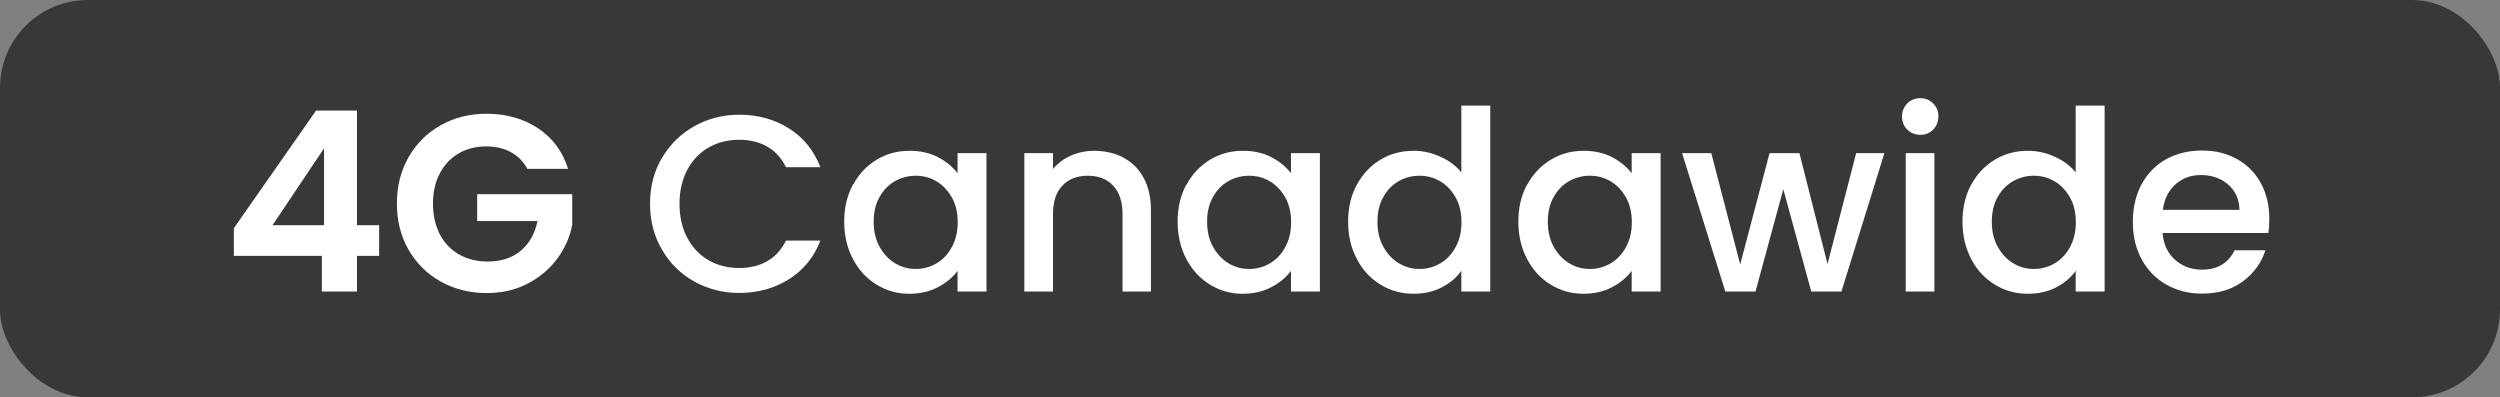<?xml version="1.0" encoding="UTF-8"?>
<svg id="Capa_2" xmlns="http://www.w3.org/2000/svg" viewBox="0 0 181.53 28.85">
  <rect x="0" y="0" width="181.53" height="28.85" fill="#808080" stroke="none"/>
  <defs>
    <style>
      .cls-1 {
        fill: #fff;
      }

      .cls-2 {
        fill: #383838;
      }
    </style>
  </defs>
  <g id="Plans">
    <rect class="cls-2" width="181.53" height="28.85" rx="6.38" ry="6.38"/>
    <g>
      <path class="cls-1" d="M16.98,18.58v-2.01l5.97-8.54h2.97v8.32h1.61v2.23h-1.61v2.59h-2.55v-2.59h-6.39ZM23.53,10.77l-3.74,5.58h3.74v-5.58Z"/>
      <path class="cls-1" d="M38.3,12.27c-.29-.54-.69-.94-1.2-1.22s-1.11-.42-1.79-.42c-.75,0-1.42.17-2.01.51-.58.34-1.04.83-1.37,1.46-.33.63-.49,1.36-.49,2.19s.17,1.59.5,2.23c.33.63.8,1.12,1.4,1.46.6.34,1.29.51,2.08.51.97,0,1.77-.26,2.39-.78.62-.52,1.03-1.24,1.22-2.16h-4.38v-1.95h6.9v2.23c-.17.89-.54,1.71-1.09,2.46-.56.75-1.28,1.36-2.16,1.81-.88.46-1.87.68-2.96.68-1.23,0-2.34-.28-3.33-.83s-1.77-1.32-2.34-2.31c-.57-.99-.85-2.1-.85-3.36s.28-2.38.85-3.37c.57-.99,1.34-1.76,2.34-2.32s2.1-.83,3.31-.83c1.44,0,2.68.35,3.74,1.05,1.06.7,1.79,1.68,2.19,2.95h-2.94Z"/>
      <path class="cls-1" d="M48.07,11.47c.58-.99,1.36-1.75,2.35-2.31.99-.55,2.08-.83,3.26-.83,1.35,0,2.55.33,3.6.99,1.05.66,1.82,1.6,2.29,2.82h-2.5c-.33-.67-.78-1.17-1.37-1.5-.58-.33-1.26-.49-2.02-.49-.84,0-1.59.19-2.24.57-.66.38-1.17.92-1.54,1.62-.37.71-.56,1.53-.56,2.46s.19,1.76.56,2.46.88,1.25,1.54,1.63c.66.38,1.4.57,2.24.57.77,0,1.44-.16,2.02-.49.58-.33,1.04-.83,1.37-1.5h2.5c-.47,1.22-1.24,2.15-2.29,2.81-1.05.66-2.25.99-3.6.99-1.19,0-2.28-.28-3.27-.83s-1.77-1.32-2.34-2.31c-.58-.99-.87-2.1-.87-3.34s.29-2.35.87-3.34Z"/>
      <path class="cls-1" d="M61.94,13.42c.42-.78.99-1.38,1.71-1.82s1.52-.65,2.4-.65c.79,0,1.48.16,2.07.47.59.31,1.06.7,1.41,1.16v-1.46h2.1v10.05h-2.1v-1.5c-.35.47-.83.87-1.44,1.19-.61.32-1.3.47-2.08.47-.86,0-1.65-.22-2.37-.67-.72-.44-1.29-1.06-1.71-1.86-.42-.8-.63-1.7-.63-2.71s.21-1.9.63-2.68ZM69.11,14.33c-.29-.51-.66-.9-1.12-1.17-.46-.27-.96-.4-1.5-.4s-1.03.13-1.5.39c-.46.26-.84.64-1.12,1.15-.29.5-.43,1.1-.43,1.8s.14,1.3.43,1.82c.29.52.66.92,1.13,1.2s.96.41,1.49.41,1.03-.13,1.5-.4c.46-.27.84-.66,1.12-1.18.29-.52.43-1.12.43-1.82s-.14-1.29-.43-1.81Z"/>
      <path class="cls-1" d="M81.57,11.45c.63.33,1.12.81,1.47,1.46.35.64.53,1.42.53,2.33v5.93h-2.06v-5.62c0-.9-.23-1.59-.68-2.07-.45-.48-1.06-.72-1.84-.72s-1.4.24-1.85.72c-.46.48-.68,1.17-.68,2.07v5.62h-2.08v-10.05h2.08v1.15c.34-.41.78-.74,1.3-.97.53-.23,1.09-.35,1.69-.35.79,0,1.5.17,2.13.49Z"/>
      <path class="cls-1" d="M86.15,13.42c.42-.78.99-1.38,1.71-1.82s1.52-.65,2.4-.65c.79,0,1.48.16,2.07.47.59.31,1.06.7,1.41,1.16v-1.46h2.1v10.05h-2.1v-1.5c-.35.47-.83.87-1.44,1.19-.61.32-1.3.47-2.08.47-.86,0-1.65-.22-2.37-.67-.72-.44-1.29-1.06-1.71-1.86-.42-.8-.63-1.7-.63-2.71s.21-1.9.63-2.68ZM93.32,14.33c-.29-.51-.66-.9-1.12-1.17-.46-.27-.96-.4-1.5-.4s-1.03.13-1.5.39c-.46.26-.84.64-1.12,1.15-.29.5-.43,1.1-.43,1.8s.14,1.3.43,1.82c.29.52.66.92,1.13,1.2s.96.41,1.49.41,1.03-.13,1.5-.4c.46-.27.84-.66,1.12-1.18.29-.52.43-1.12.43-1.82s-.14-1.29-.43-1.81Z"/>
      <path class="cls-1" d="M98.52,13.42c.42-.78.99-1.38,1.71-1.82s1.53-.65,2.42-.65c.66,0,1.3.14,1.94.43.64.29,1.15.67,1.52,1.14v-4.85h2.1v13.5h-2.1v-1.51c-.34.49-.81.89-1.41,1.2-.6.32-1.29.47-2.07.47-.88,0-1.68-.22-2.4-.67-.72-.44-1.3-1.06-1.71-1.86-.42-.8-.63-1.7-.63-2.71s.21-1.9.63-2.68ZM105.69,14.33c-.29-.51-.66-.9-1.12-1.17-.46-.27-.96-.4-1.5-.4s-1.03.13-1.5.39c-.46.26-.84.64-1.12,1.15-.29.5-.43,1.1-.43,1.8s.14,1.3.43,1.82c.29.52.66.92,1.13,1.2s.96.41,1.49.41,1.03-.13,1.5-.4c.46-.27.84-.66,1.12-1.18.29-.52.43-1.12.43-1.82s-.14-1.29-.43-1.81Z"/>
      <path class="cls-1" d="M110.89,13.42c.42-.78.99-1.38,1.71-1.82s1.52-.65,2.4-.65c.79,0,1.48.16,2.07.47.59.31,1.06.7,1.41,1.16v-1.46h2.1v10.05h-2.1v-1.5c-.35.47-.83.87-1.44,1.19-.61.32-1.3.47-2.08.47-.86,0-1.65-.22-2.37-.67-.72-.44-1.29-1.06-1.71-1.86-.42-.8-.63-1.7-.63-2.71s.21-1.9.63-2.68ZM118.06,14.33c-.29-.51-.66-.9-1.12-1.17-.46-.27-.96-.4-1.5-.4s-1.03.13-1.5.39c-.46.26-.84.64-1.12,1.15-.29.5-.43,1.1-.43,1.8s.14,1.3.43,1.82c.29.52.66.92,1.13,1.2s.96.41,1.49.41,1.03-.13,1.5-.4c.46-.27.84-.66,1.12-1.18.29-.52.43-1.12.43-1.82s-.14-1.29-.43-1.81Z"/>
      <path class="cls-1" d="M136.83,11.12l-3.12,10.05h-2.19l-2.03-7.43-2.02,7.43h-2.19l-3.14-10.05h2.12l2.1,8.08,2.13-8.08h2.17l2.04,8.05,2.08-8.05h2.04Z"/>
      <path class="cls-1" d="M138.49,9.41c-.26-.25-.38-.57-.38-.95s.13-.69.38-.95c.26-.25.57-.38.95-.38s.67.13.93.38c.26.26.38.57.38.95s-.13.69-.38.95c-.26.26-.57.38-.93.38s-.69-.13-.95-.38ZM140.46,11.12v10.05h-2.08v-10.05h2.08Z"/>
      <path class="cls-1" d="M143.13,13.42c.42-.78.99-1.38,1.71-1.82s1.53-.65,2.42-.65c.66,0,1.3.14,1.94.43.64.29,1.15.67,1.52,1.14v-4.85h2.1v13.5h-2.1v-1.51c-.34.49-.81.89-1.41,1.2-.6.32-1.29.47-2.07.47-.88,0-1.68-.22-2.4-.67-.72-.44-1.3-1.06-1.71-1.86-.42-.8-.63-1.7-.63-2.71s.21-1.9.63-2.68ZM150.3,14.33c-.29-.51-.66-.9-1.12-1.17-.46-.27-.96-.4-1.5-.4s-1.03.13-1.5.39c-.46.26-.84.64-1.12,1.15-.29.5-.43,1.1-.43,1.8s.14,1.3.43,1.82c.29.52.66.92,1.13,1.2s.96.41,1.49.41,1.03-.13,1.5-.4c.46-.27.84-.66,1.12-1.18.29-.52.43-1.12.43-1.82s-.14-1.29-.43-1.81Z"/>
      <path class="cls-1" d="M164.71,16.92h-7.68c.06.8.36,1.45.89,1.93.54.49,1.19.73,1.97.73,1.12,0,1.91-.47,2.37-1.41h2.24c-.3.92-.85,1.68-1.65,2.27s-1.79.88-2.96.88c-.96,0-1.82-.22-2.58-.65-.76-.43-1.36-1.04-1.79-1.82-.43-.79-.65-1.69-.65-2.73s.21-1.94.63-2.73c.42-.78,1.01-1.39,1.77-1.82.76-.42,1.63-.64,2.62-.64s1.79.21,2.54.62c.74.41,1.32.99,1.73,1.74s.62,1.61.62,2.58c0,.38-.02.72-.07,1.02ZM162.61,15.24c-.01-.77-.29-1.38-.82-1.84s-1.2-.69-1.99-.69c-.72,0-1.33.23-1.84.68-.51.46-.81,1.07-.91,1.85h5.56Z"/>
    </g>
  </g>
</svg>
